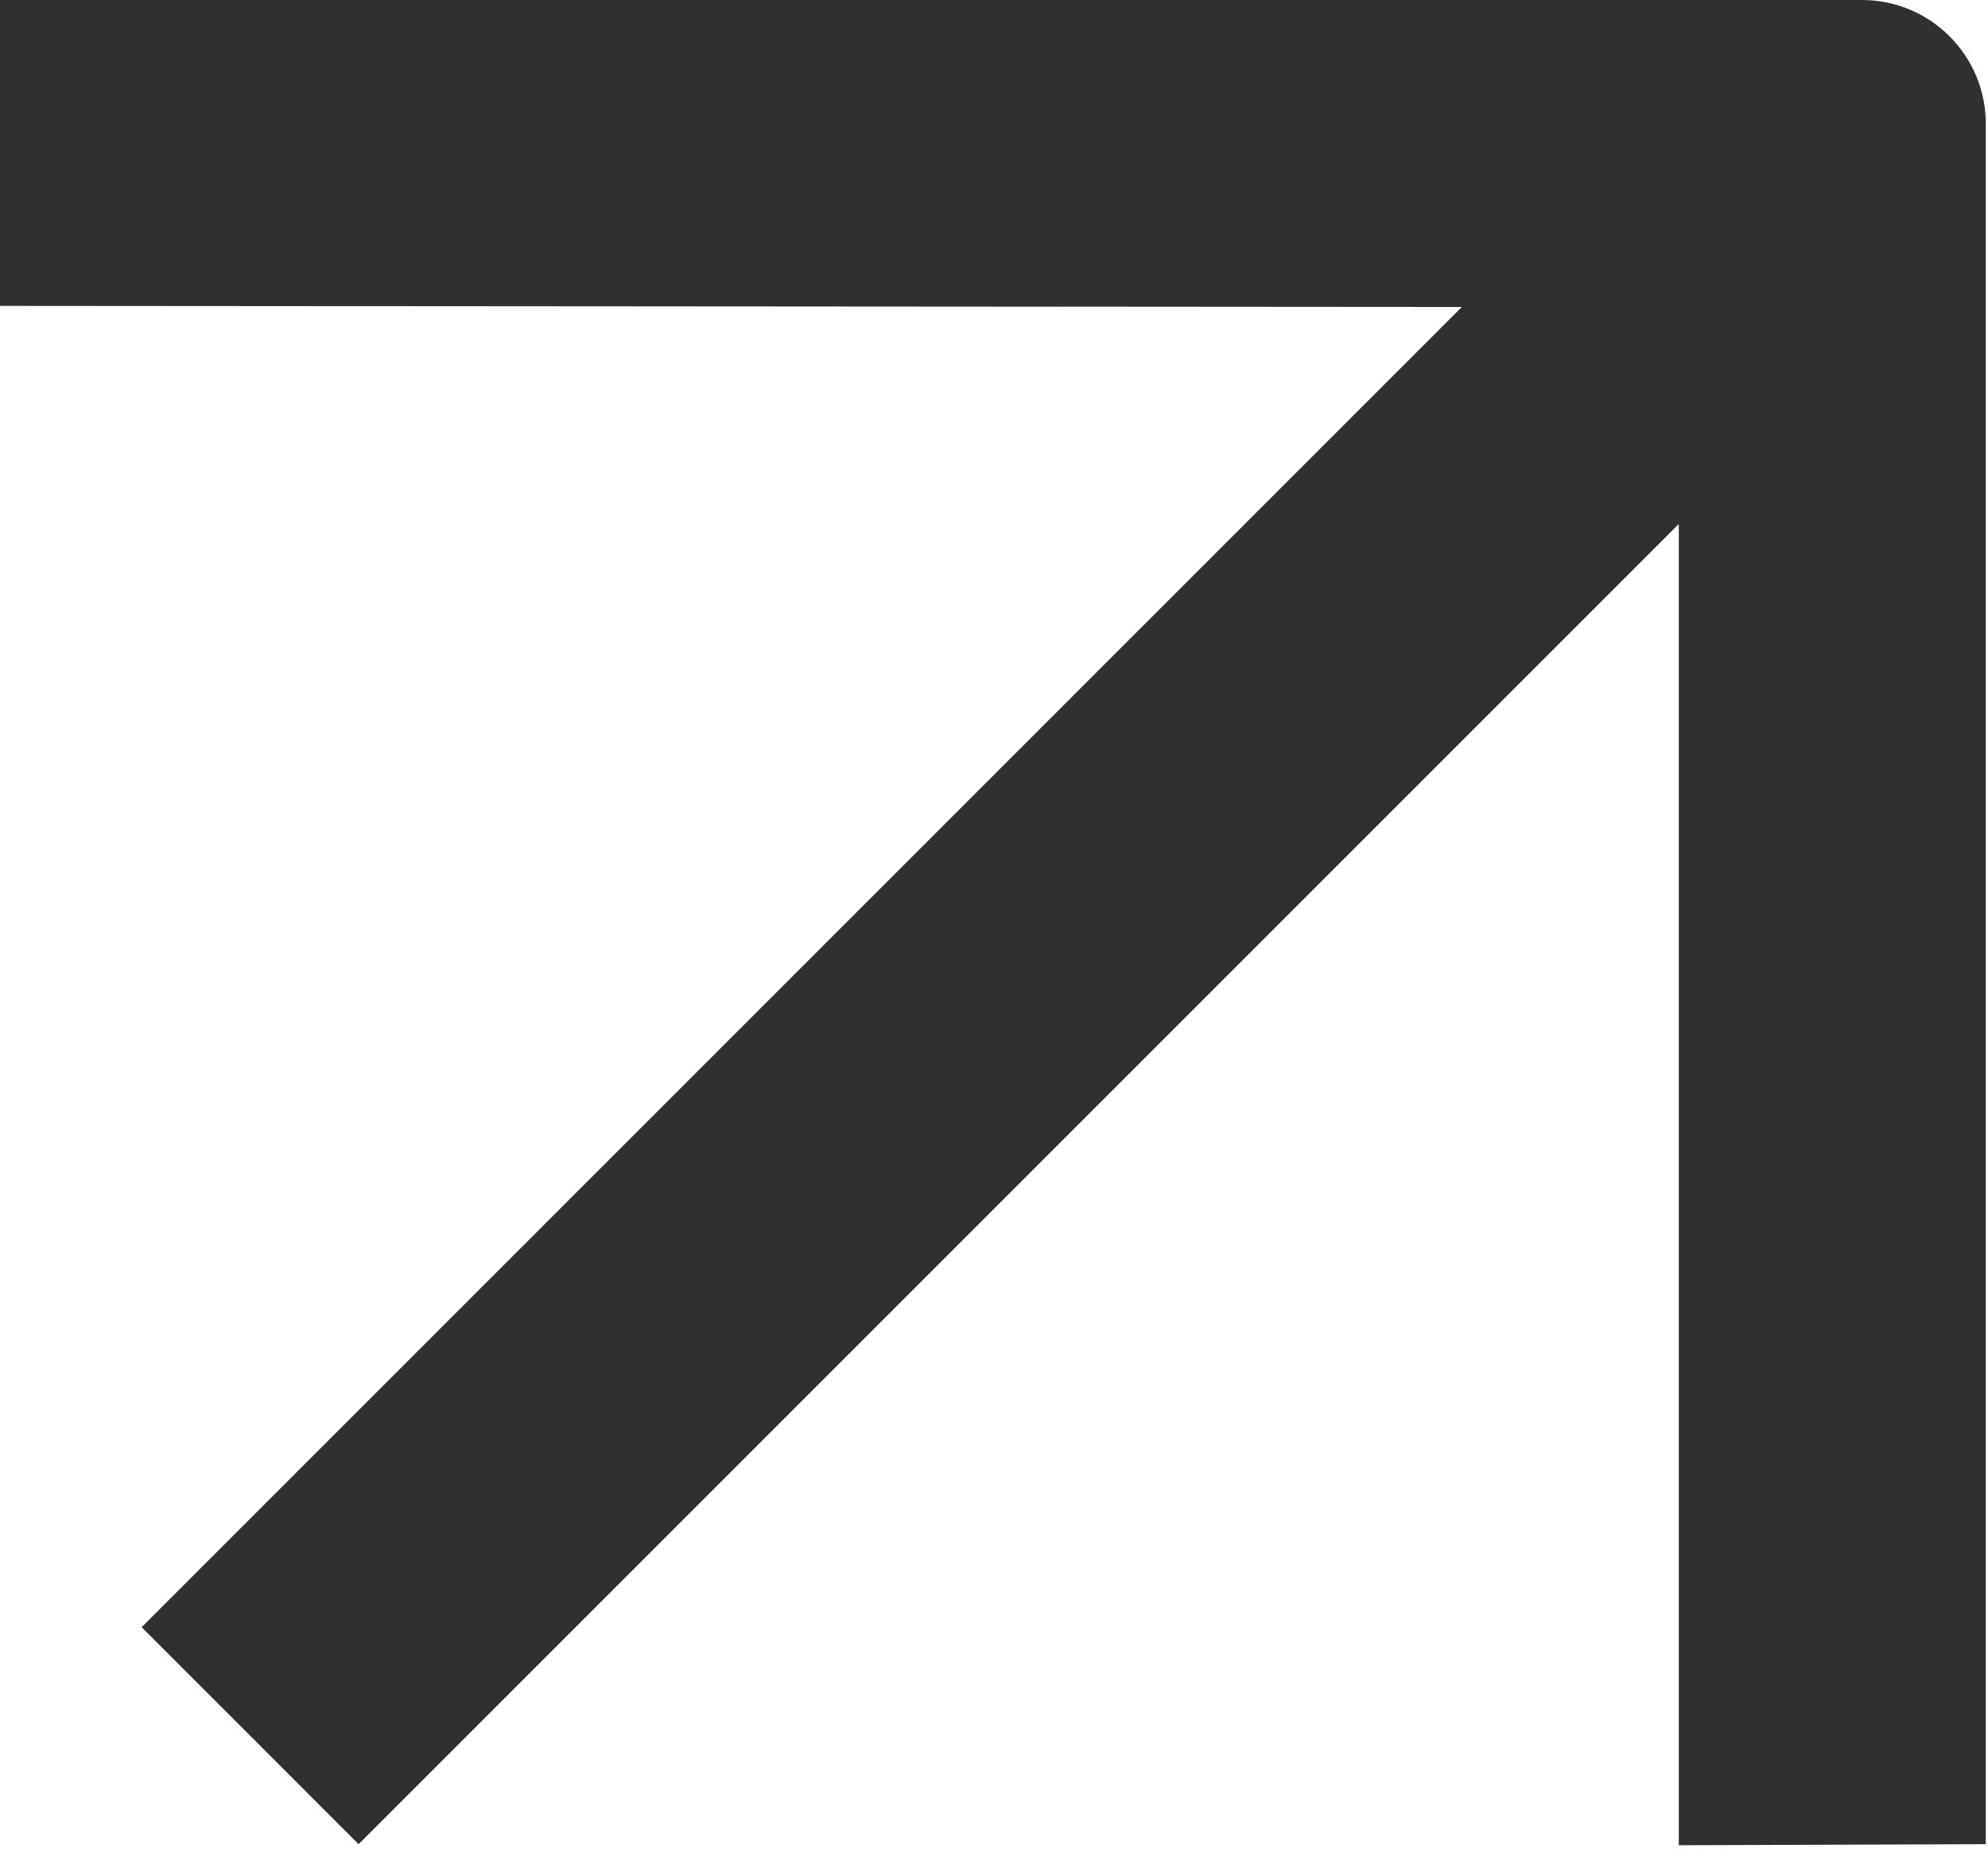 <?xml version="1.0" encoding="UTF-8"?> <svg xmlns="http://www.w3.org/2000/svg" width="62" height="58" viewBox="0 0 62 58" fill="none"><path d="M11.184 57.514L52.357 16.341L52.357 57.547L61.931 57.514L61.931 3.862C61.931 1.729 60.202 -5.83545e-07 58.069 0L0 1.58873e-05V9.54L45.591 9.574L4.418 50.747L11.184 57.514Z" fill="#303030"></path></svg> 